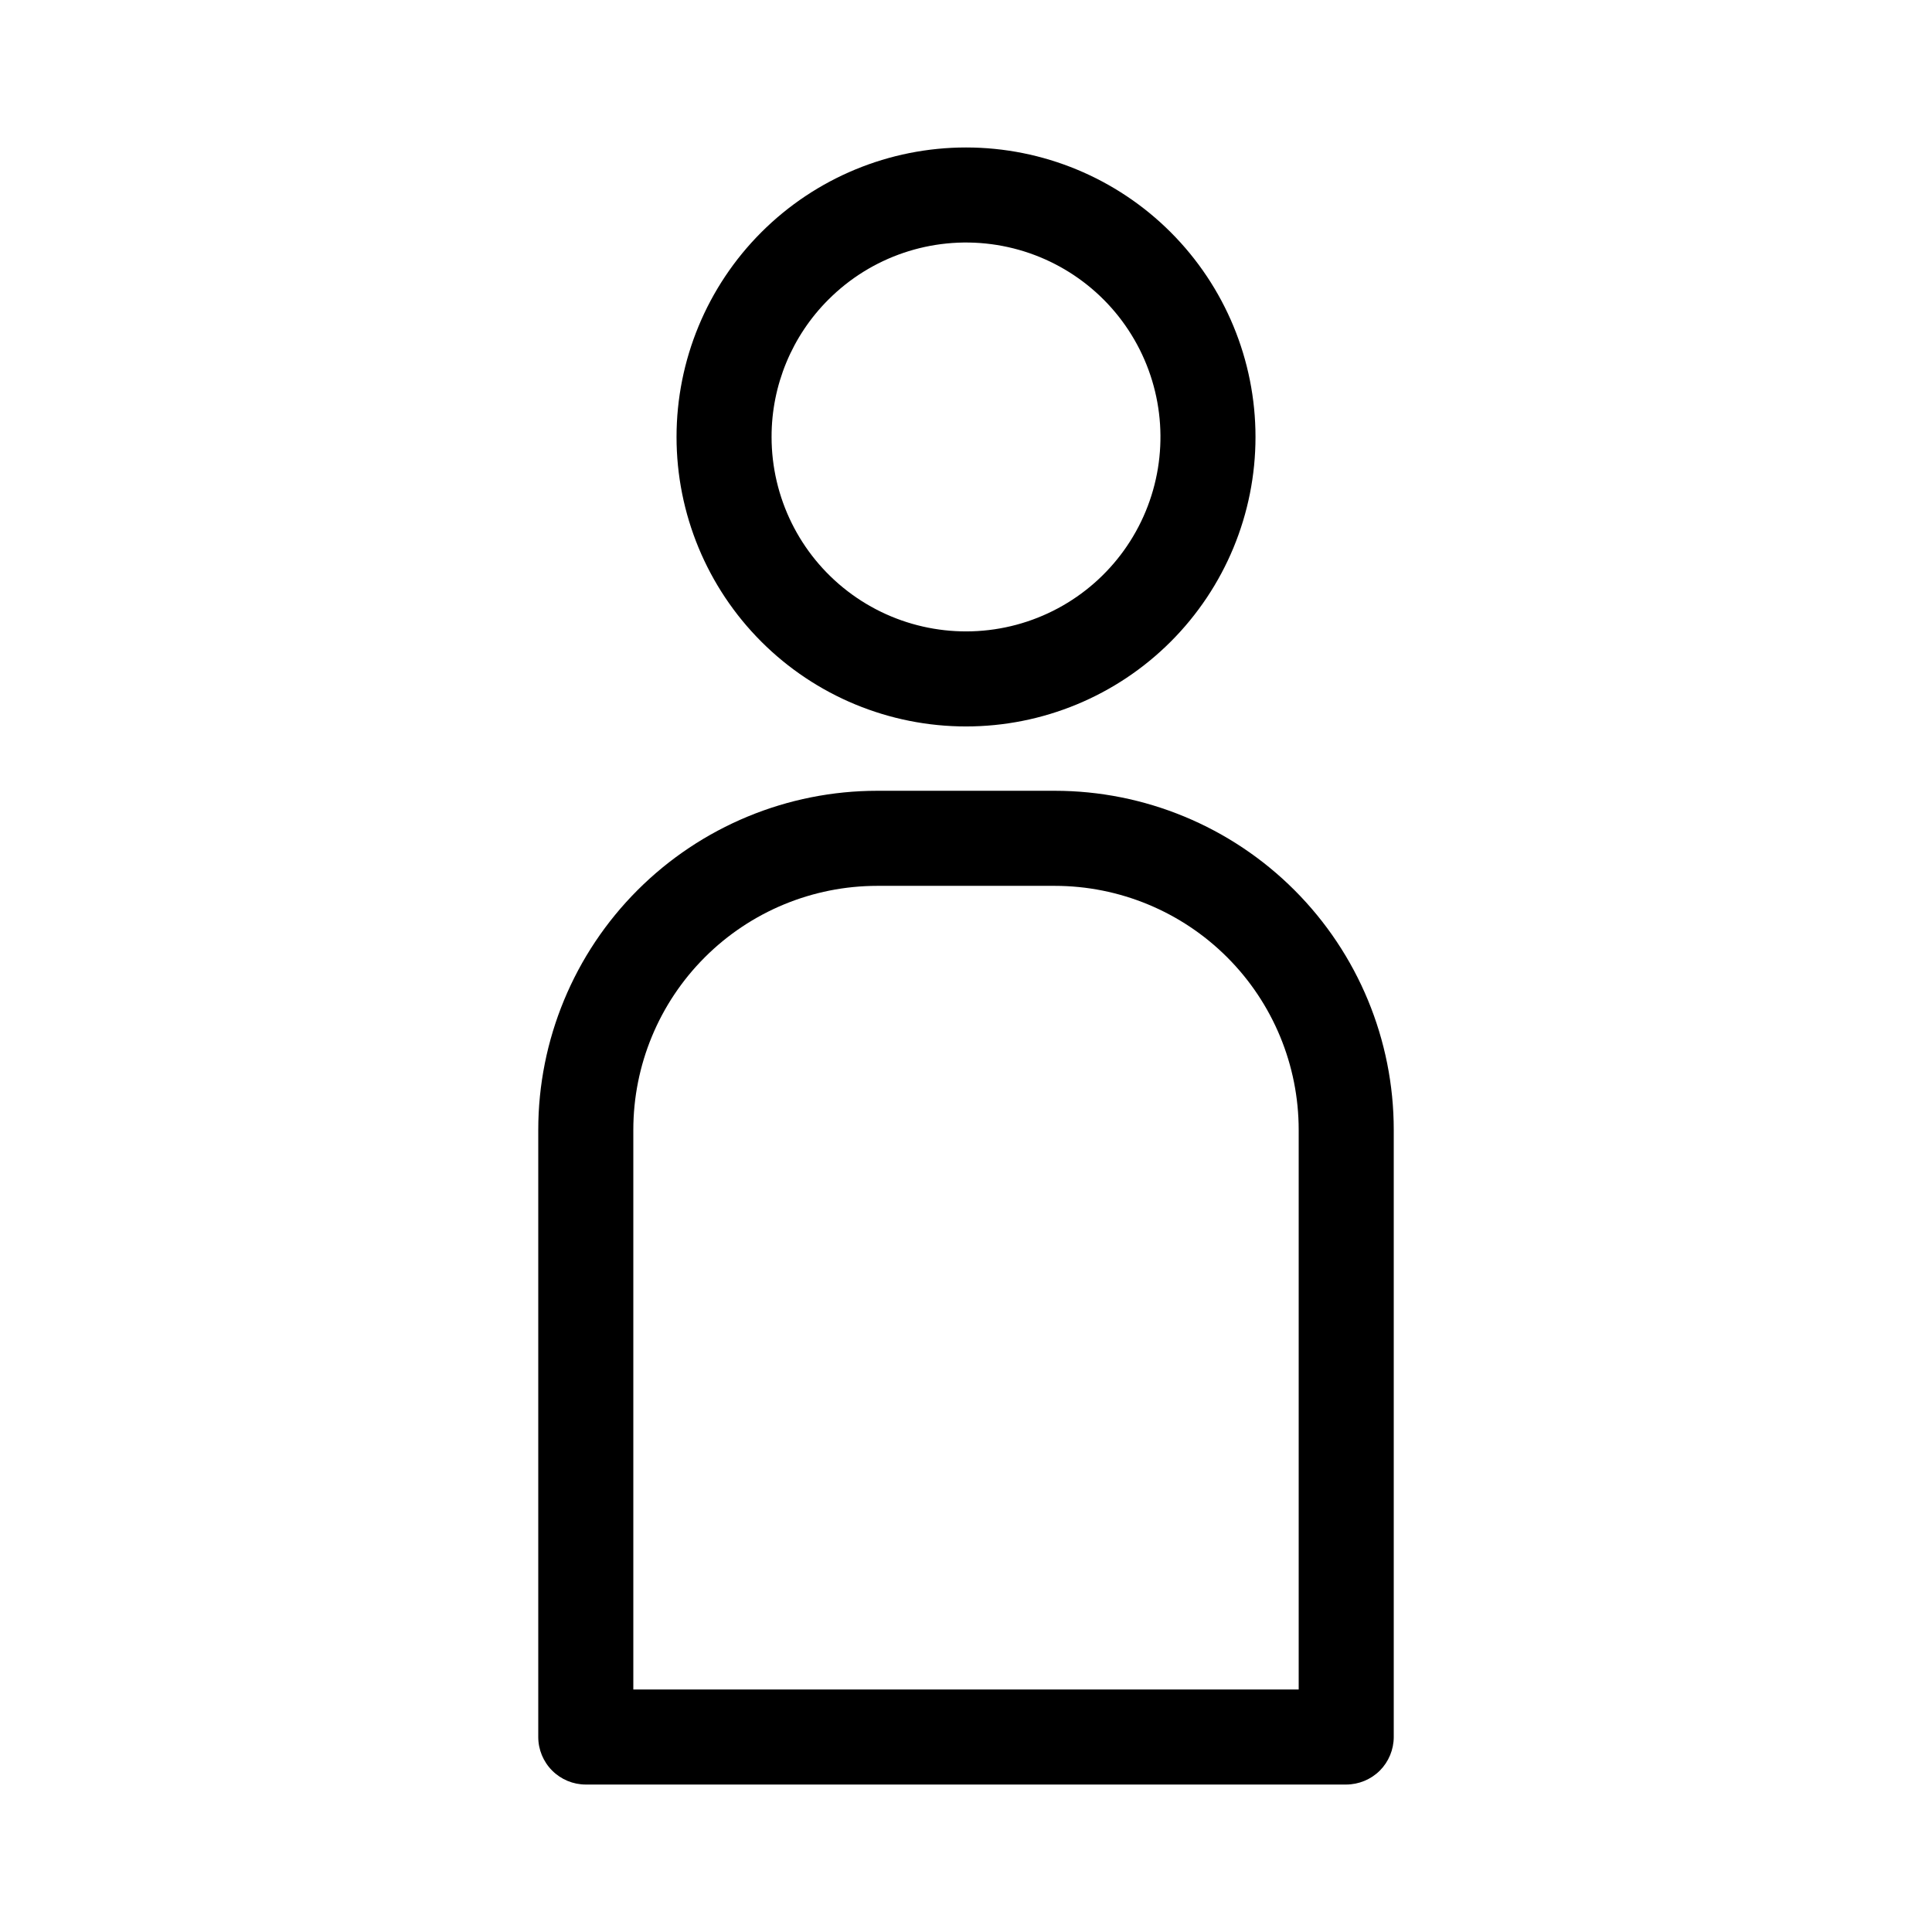 <?xml version="1.0" encoding="UTF-8"?>
<!-- Uploaded to: SVG Repo, www.svgrepo.com, Generator: SVG Repo Mixer Tools -->
<svg fill="#000000" width="800px" height="800px" version="1.1" viewBox="144 144 512 512" xmlns="http://www.w3.org/2000/svg">
 <g>
  <path d="m509.67 613.23c2.352-2.367 3.68-5.566 3.688-8.906v-160.9c0-23.832-9.469-46.688-26.32-63.539-16.852-16.852-39.707-26.32-63.539-26.32h-46.992c-23.832 0-46.691 9.469-63.543 26.32-16.852 16.852-26.32 39.707-26.32 63.539v160.9c0 3.344 1.328 6.547 3.691 8.906 2.359 2.363 5.562 3.691 8.906 3.691h201.52c3.336-0.012 6.539-1.336 8.906-3.691zm-21.504-21.5h-176.33v-148.3c0-17.152 6.812-33.602 18.941-45.73 12.129-12.125 28.578-18.941 45.73-18.941h46.992c17.152 0 33.602 6.816 45.73 18.945 12.125 12.125 18.938 28.574 18.938 45.727z"/>
  <path d="m323.29 259.8c0 20.348 8.082 39.859 22.469 54.246 14.387 14.387 33.902 22.469 54.246 22.469 20.348 0 39.859-8.082 54.246-22.469 14.387-14.387 22.473-33.902 22.469-54.246 0-20.348-8.082-39.859-22.469-54.25-14.387-14.387-33.902-22.469-54.246-22.469-20.348 0.004-39.859 8.086-54.246 22.473-14.387 14.387-22.469 33.902-22.469 54.246zm40.281-36.438v0.004c11.324-11.328 27.277-16.746 43.16-14.656 15.883 2.094 29.891 11.449 37.898 25.324 8.012 13.871 9.113 30.684 2.984 45.484s-18.797 25.906-34.27 30.055c-15.473 4.144-31.996 0.859-44.703-8.891-12.711-9.754-20.164-24.863-20.164-40.883-0.023-13.668 5.41-26.785 15.094-36.434z"/>
 </g>
</svg>